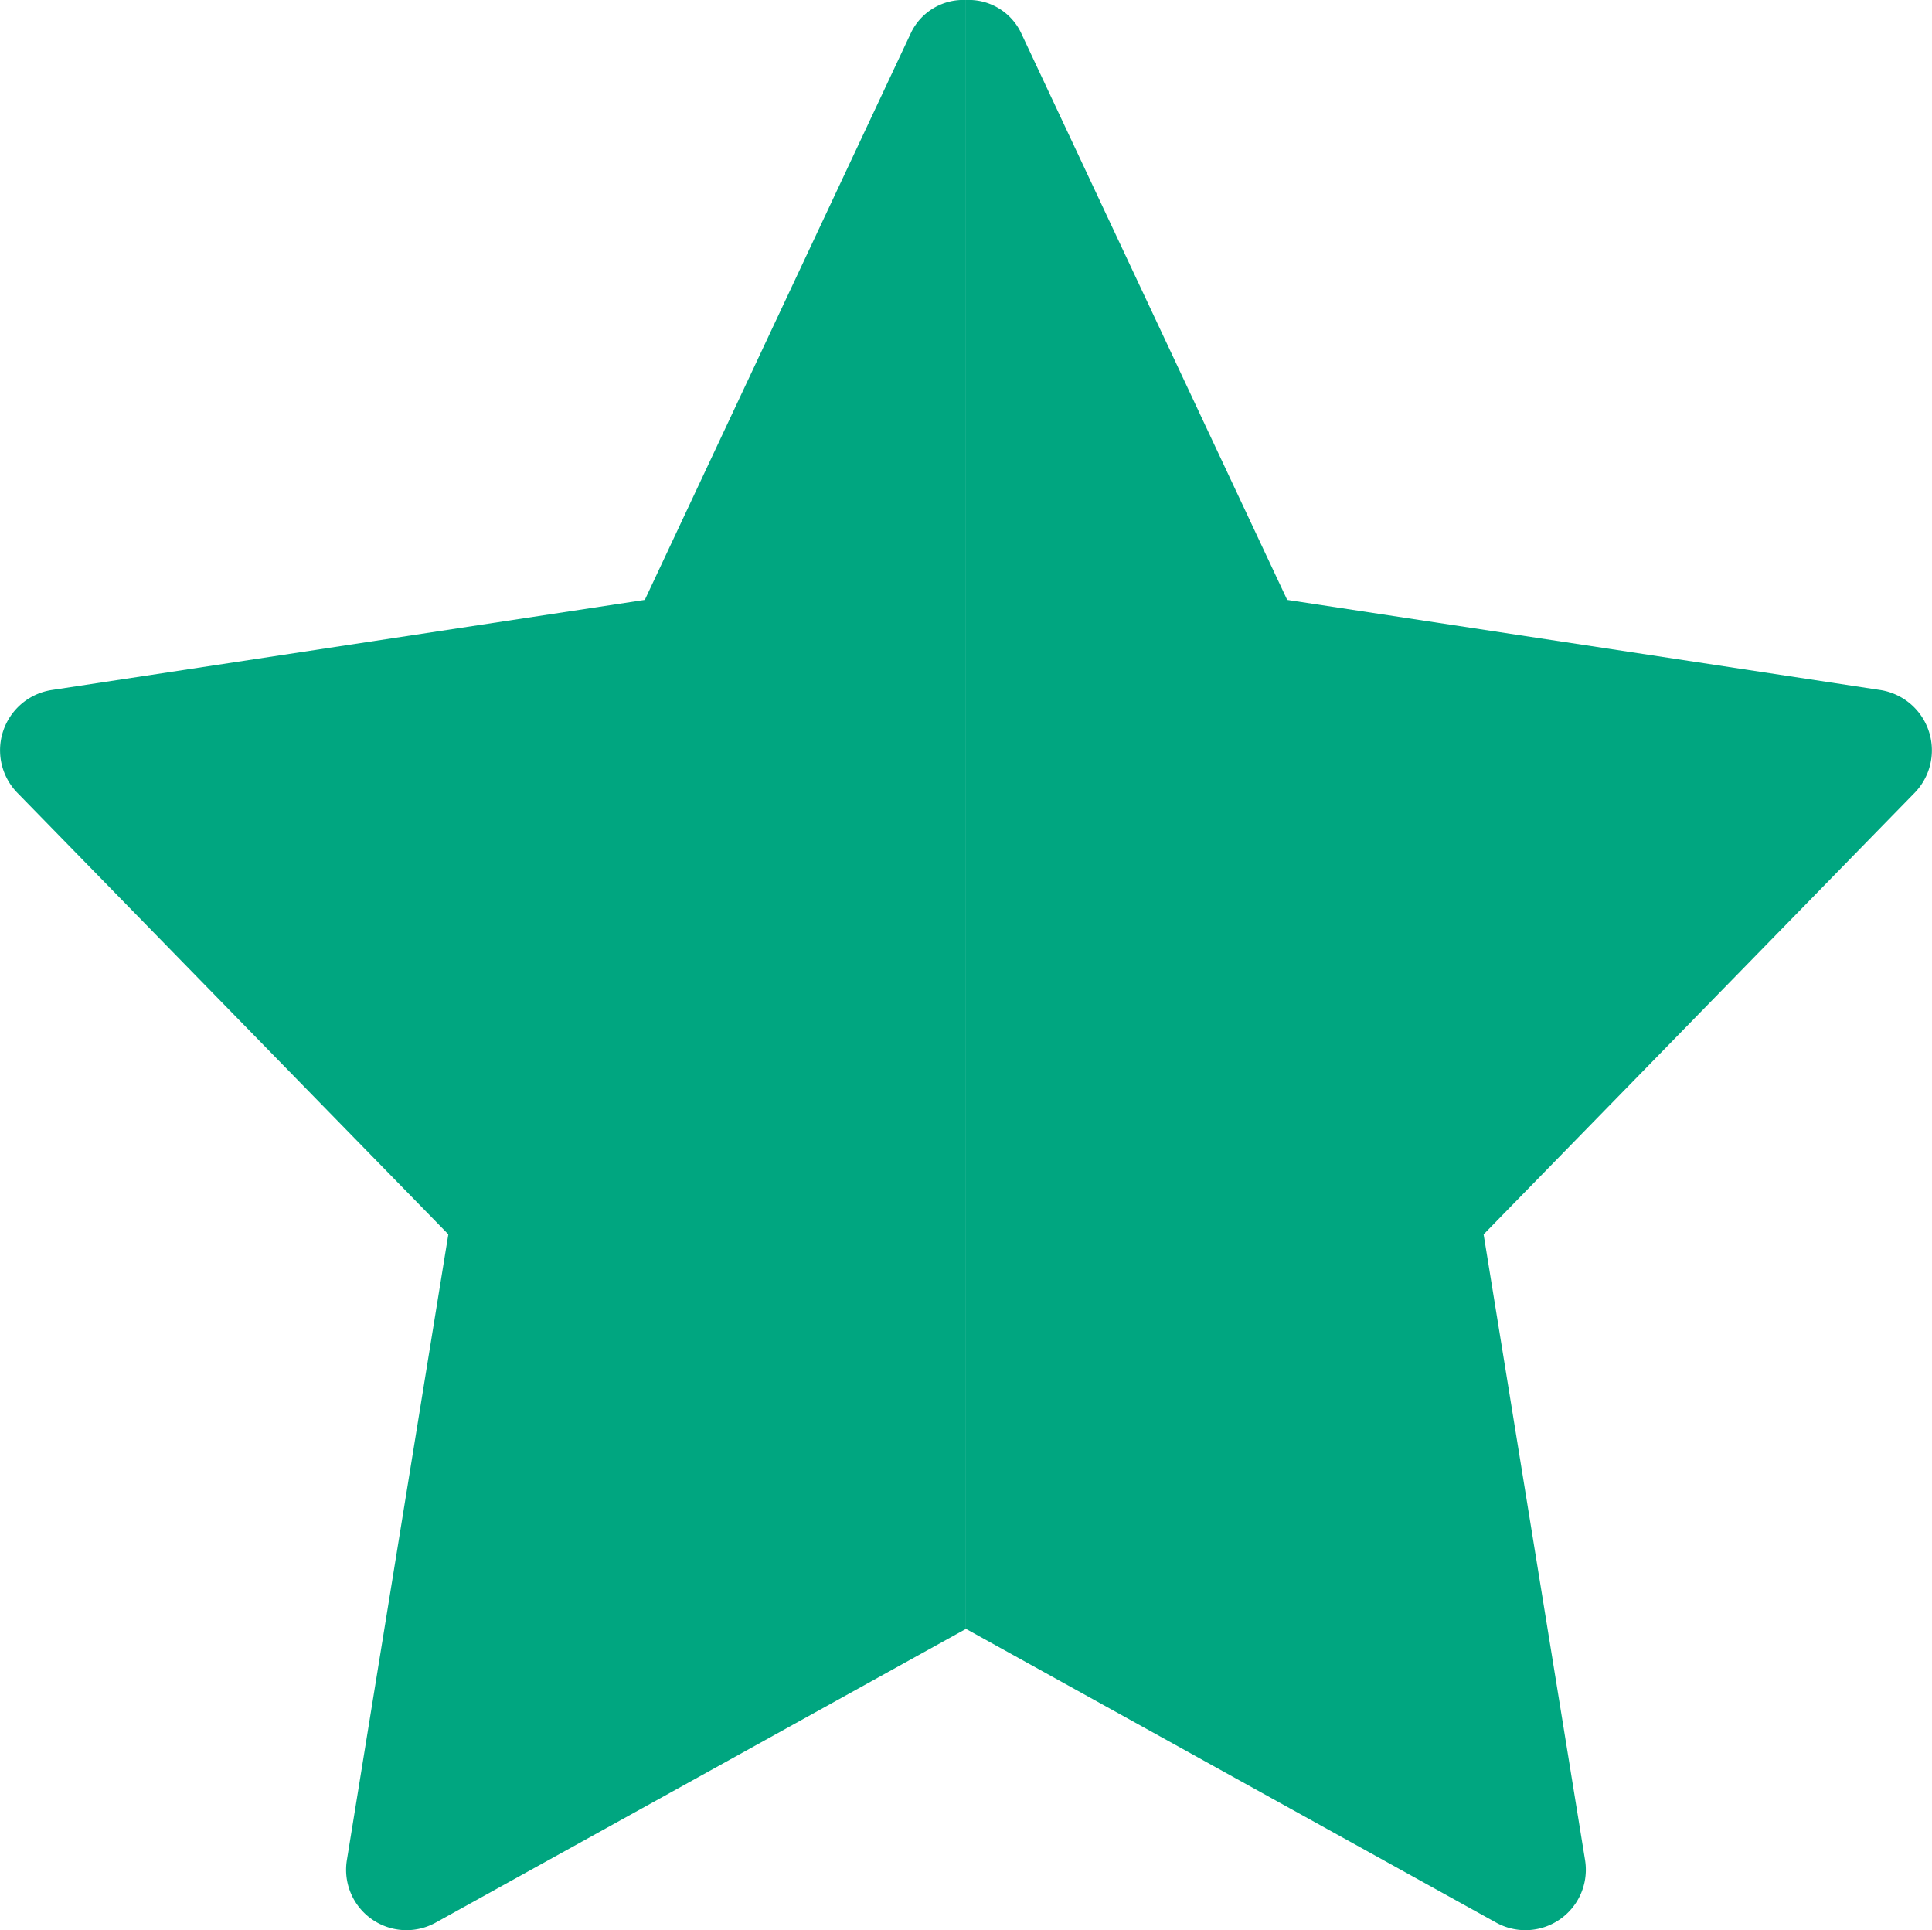 <svg xmlns="http://www.w3.org/2000/svg" width="36" height="35.963" viewBox="0 0 36 35.963">
  <g id="Grupo_551" data-name="Grupo 551" transform="translate(-408.5 -2476.045)">
    <path id="Trazado_3" data-name="Trazado 3" d="M29.686,14.791l-8.041,8.236,1.89,11.656a1.126,1.126,0,0,1-1.65,1.17L12,30.377V.03a1.08,1.08,0,0,1,1.02.6l4.965,10.576,11.056,1.68a1.137,1.137,0,0,1,.645,1.905Z" transform="translate(414.5 2476.015)" fill="#00a680"/>
    <path id="Trazado_4" data-name="Trazado 4" d="M18,.03V30.377L8.115,35.852a1.125,1.125,0,0,1-1.65-1.17l1.89-11.656L.315,14.791A1.136,1.136,0,0,1,.96,12.886l11.056-1.68L16.981.63A1.08,1.08,0,0,1,18,.03Z" transform="translate(408.499 2476.015)" fill="#00a680"/>
  </g>
</svg>
